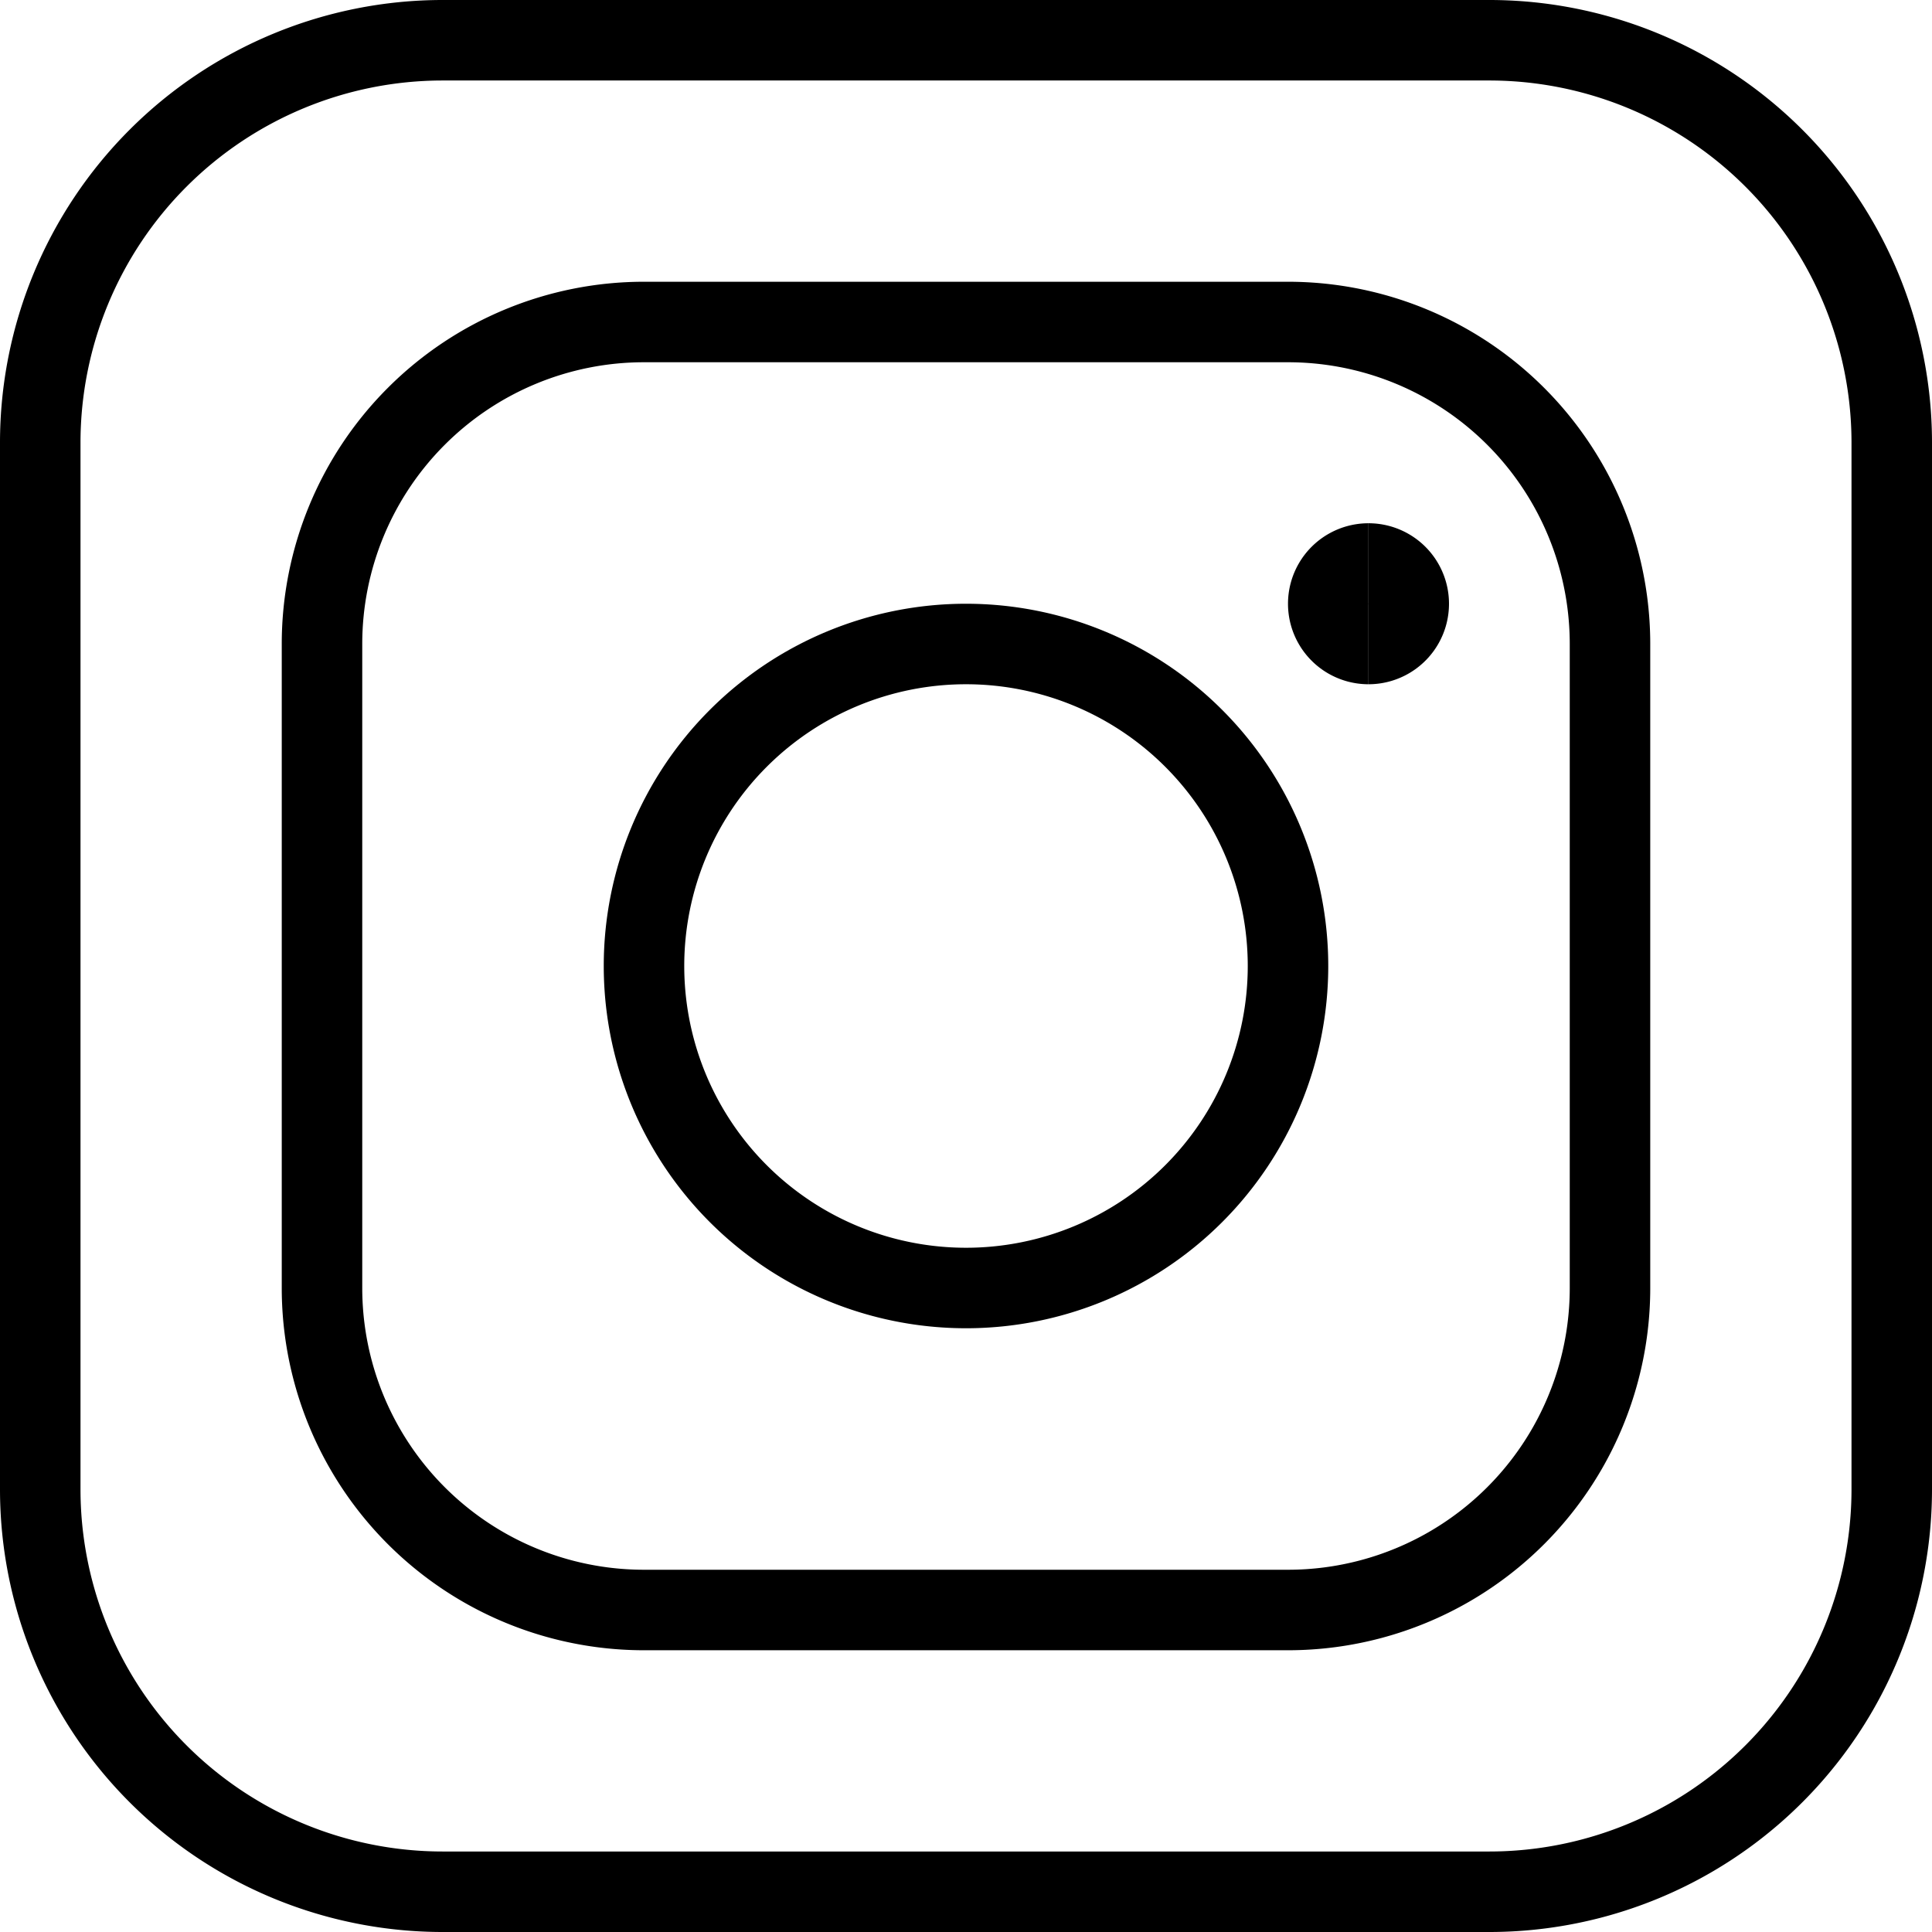 <svg id="social-instagram" xmlns="http://www.w3.org/2000/svg" width="24" height="24" viewBox="0 0 24 24">
  <path id="Path_409" data-name="Path 409" d="M18.5.5H5.5a5,5,0,0,0-5,5v13a5,5,0,0,0,5,5h13a5,5,0,0,0,5-5V5.5A5,5,0,0,0,18.5.5Z" fill="none" stroke="#000" stroke-linecap="round" stroke-linejoin="round" stroke-width="1"/>
  <path id="Path_410" data-name="Path 410" d="M12,16a4,4,0,1,0-4-4A4,4,0,0,0,12,16Z" fill="none" stroke="#000" stroke-linecap="round" stroke-linejoin="round" stroke-width="1"/>
  <path id="Path_411" data-name="Path 411" d="M16,4H8A4,4,0,0,0,4,8v8a4,4,0,0,0,4,4h8a4,4,0,0,0,4-4V8A4,4,0,0,0,16,4Z" fill="none" stroke="#000" stroke-linecap="round" stroke-linejoin="round" stroke-width="1"/>
  <g id="Group_288" data-name="Group 288">
    <path id="Path_412" data-name="Path 412" d="M17,8a.5.5,0,0,1,0-1" fill="none" stroke="#000" stroke-width="1"/>
    <path id="Path_413" data-name="Path 413" d="M17,8a.5.5,0,0,0,0-1" fill="none" stroke="#000" stroke-width="1"/>
  </g>
</svg>

